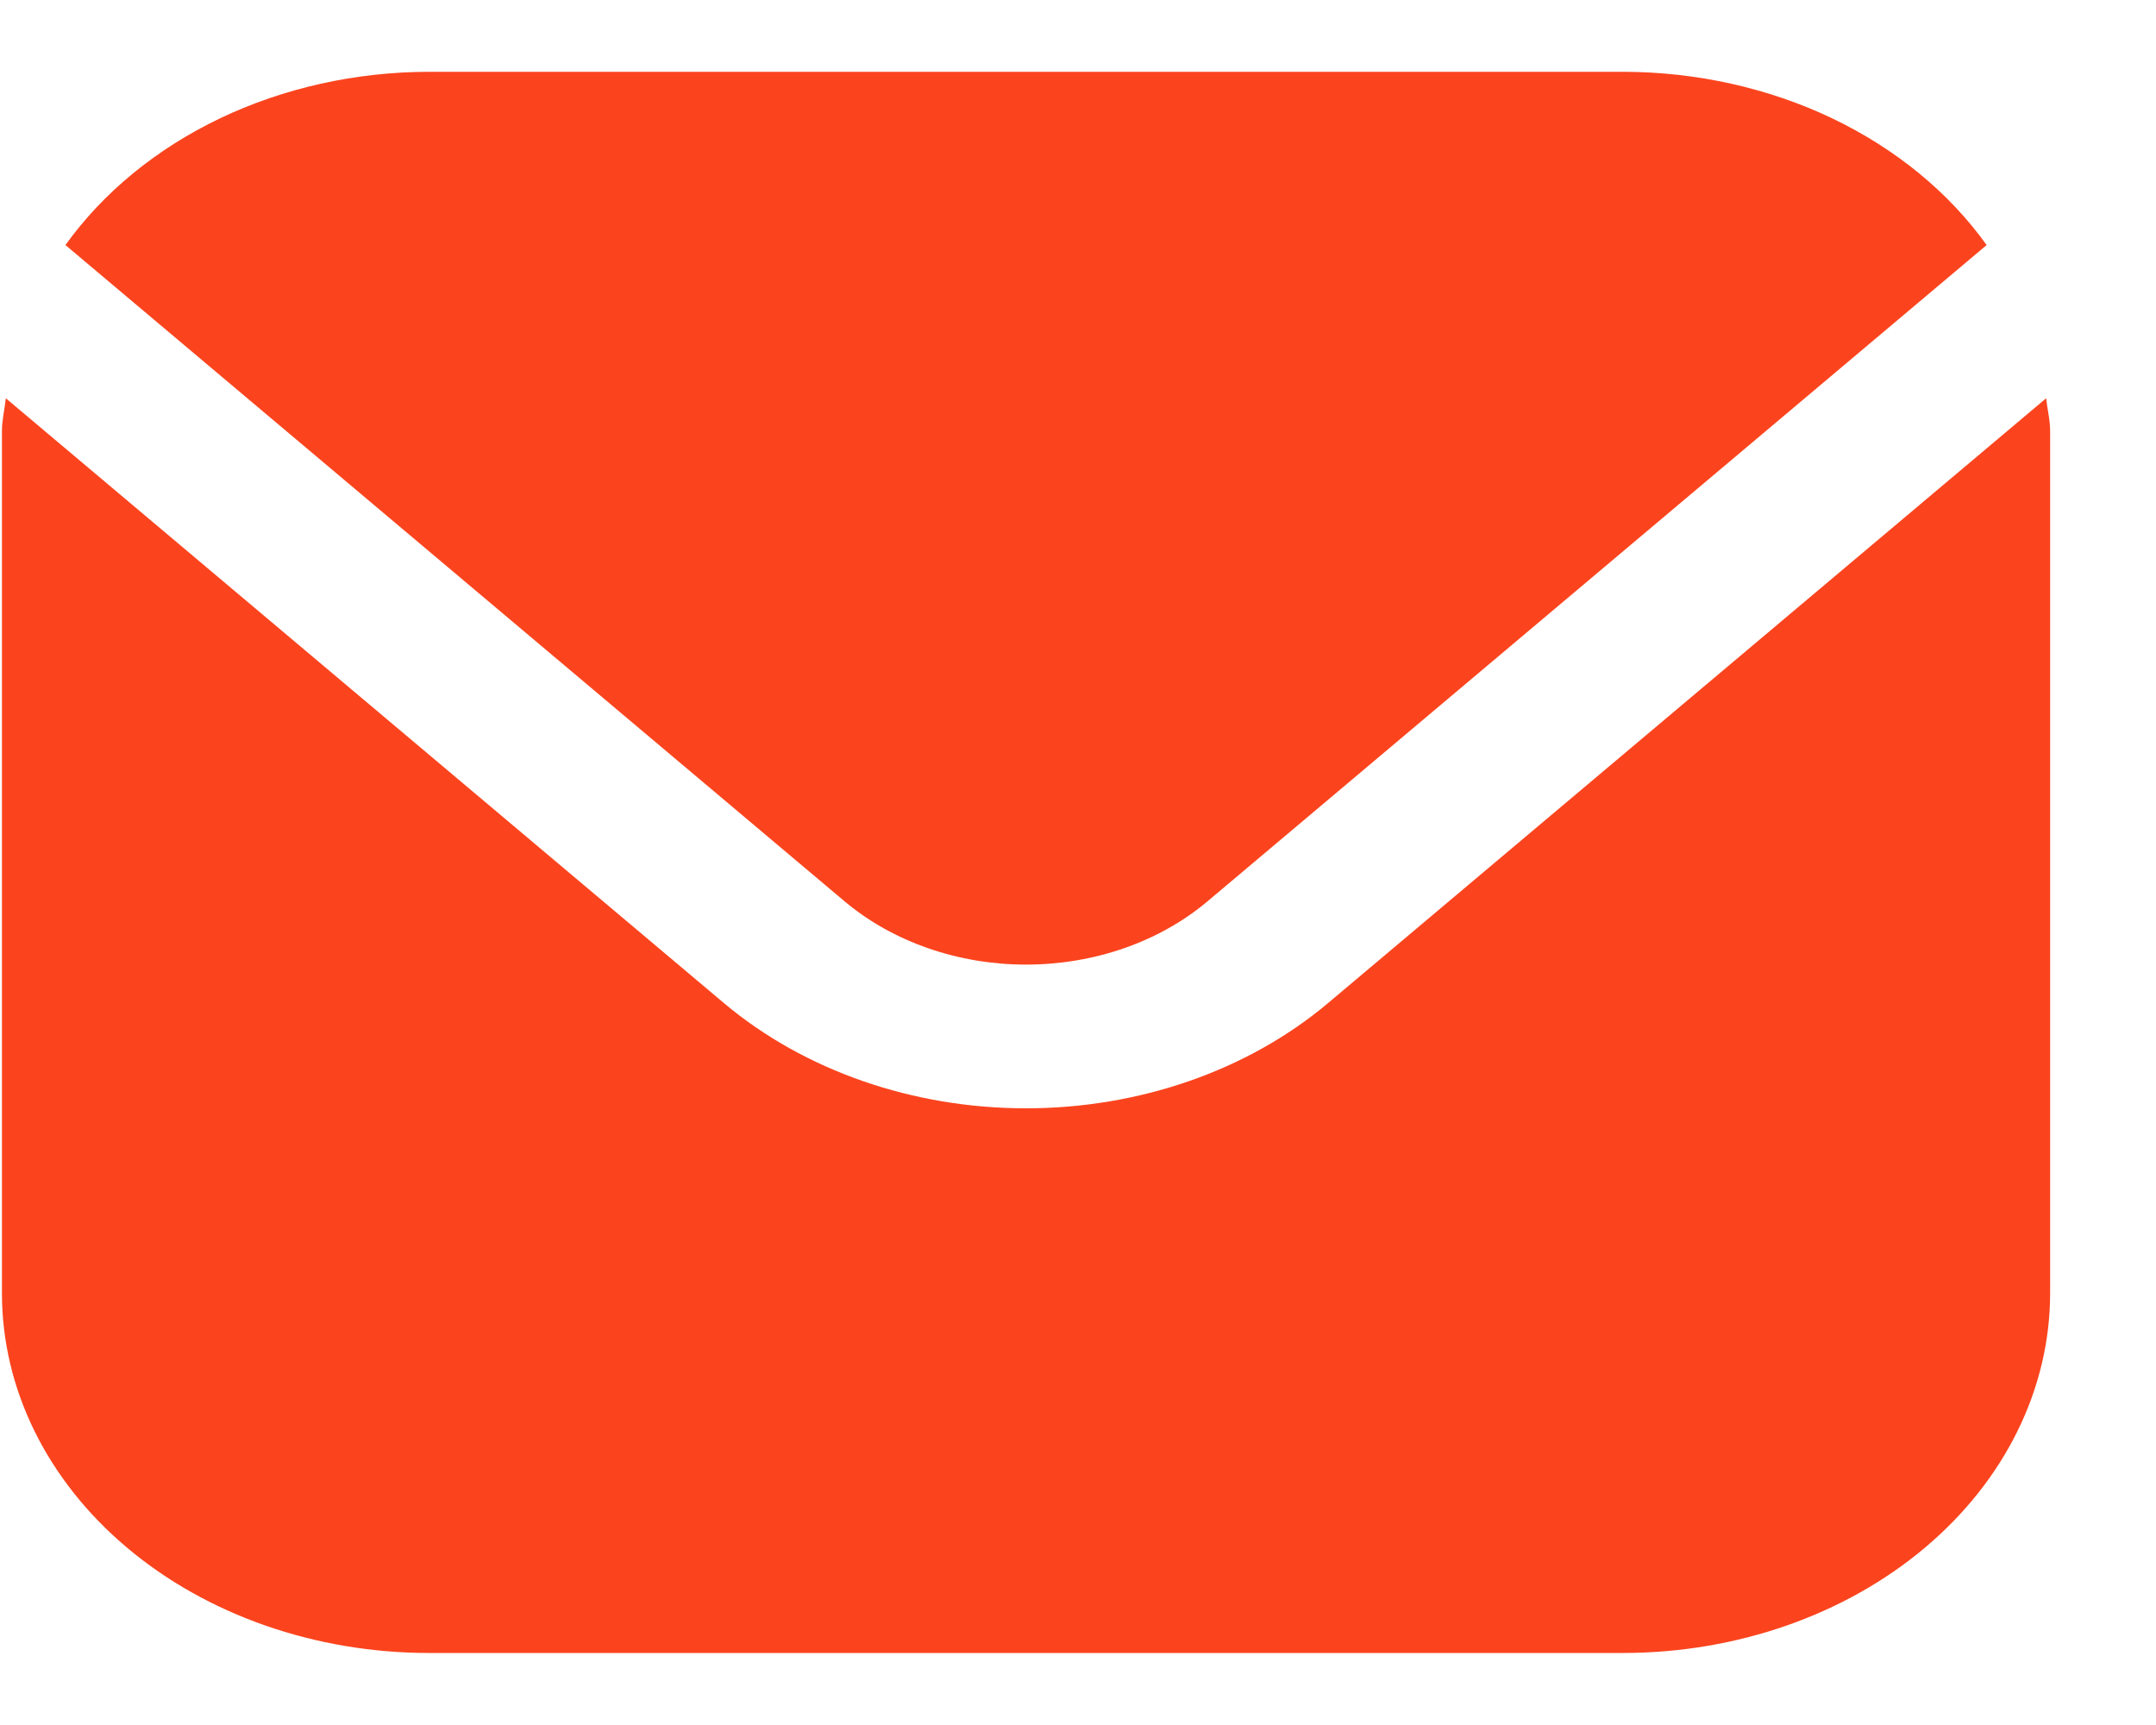 <svg width="20" height="16" viewBox="0 0 20 16" fill="none" xmlns="http://www.w3.org/2000/svg">
<g clip-path="url(#clip0_3493_18330)">
<path d="M18.981 3.694L12.317 9.306C11.574 9.93 10.567 10.28 9.518 10.28C8.468 10.28 7.461 9.93 6.718 9.306L0.054 3.694C0.043 3.799 0.018 3.894 0.018 3.999V11.999C0.019 12.883 0.436 13.73 1.178 14.355C1.92 14.98 2.926 15.331 3.976 15.332H15.059C16.109 15.331 17.115 14.98 17.857 14.355C18.599 13.73 19.016 12.883 19.018 11.999V3.999C19.018 3.894 18.992 3.799 18.981 3.694Z" fill="#FB441E"/>
<path d="M11.198 8.363L18.429 2.273C18.079 1.784 17.585 1.379 16.995 1.097C16.405 0.816 15.738 0.667 15.06 0.666H3.977C3.298 0.667 2.632 0.816 2.042 1.097C1.452 1.379 0.958 1.784 0.607 2.273L7.838 8.363C8.285 8.737 8.889 8.947 9.518 8.947C10.148 8.947 10.752 8.737 11.198 8.363Z" fill="#FB441E"/>
</g>
<defs>
<clipPath id="clip0_3493_18330">
<rect width="19" height="16" fill="white" transform="translate(0.018)"/>
</clipPath>
</defs>
</svg>
